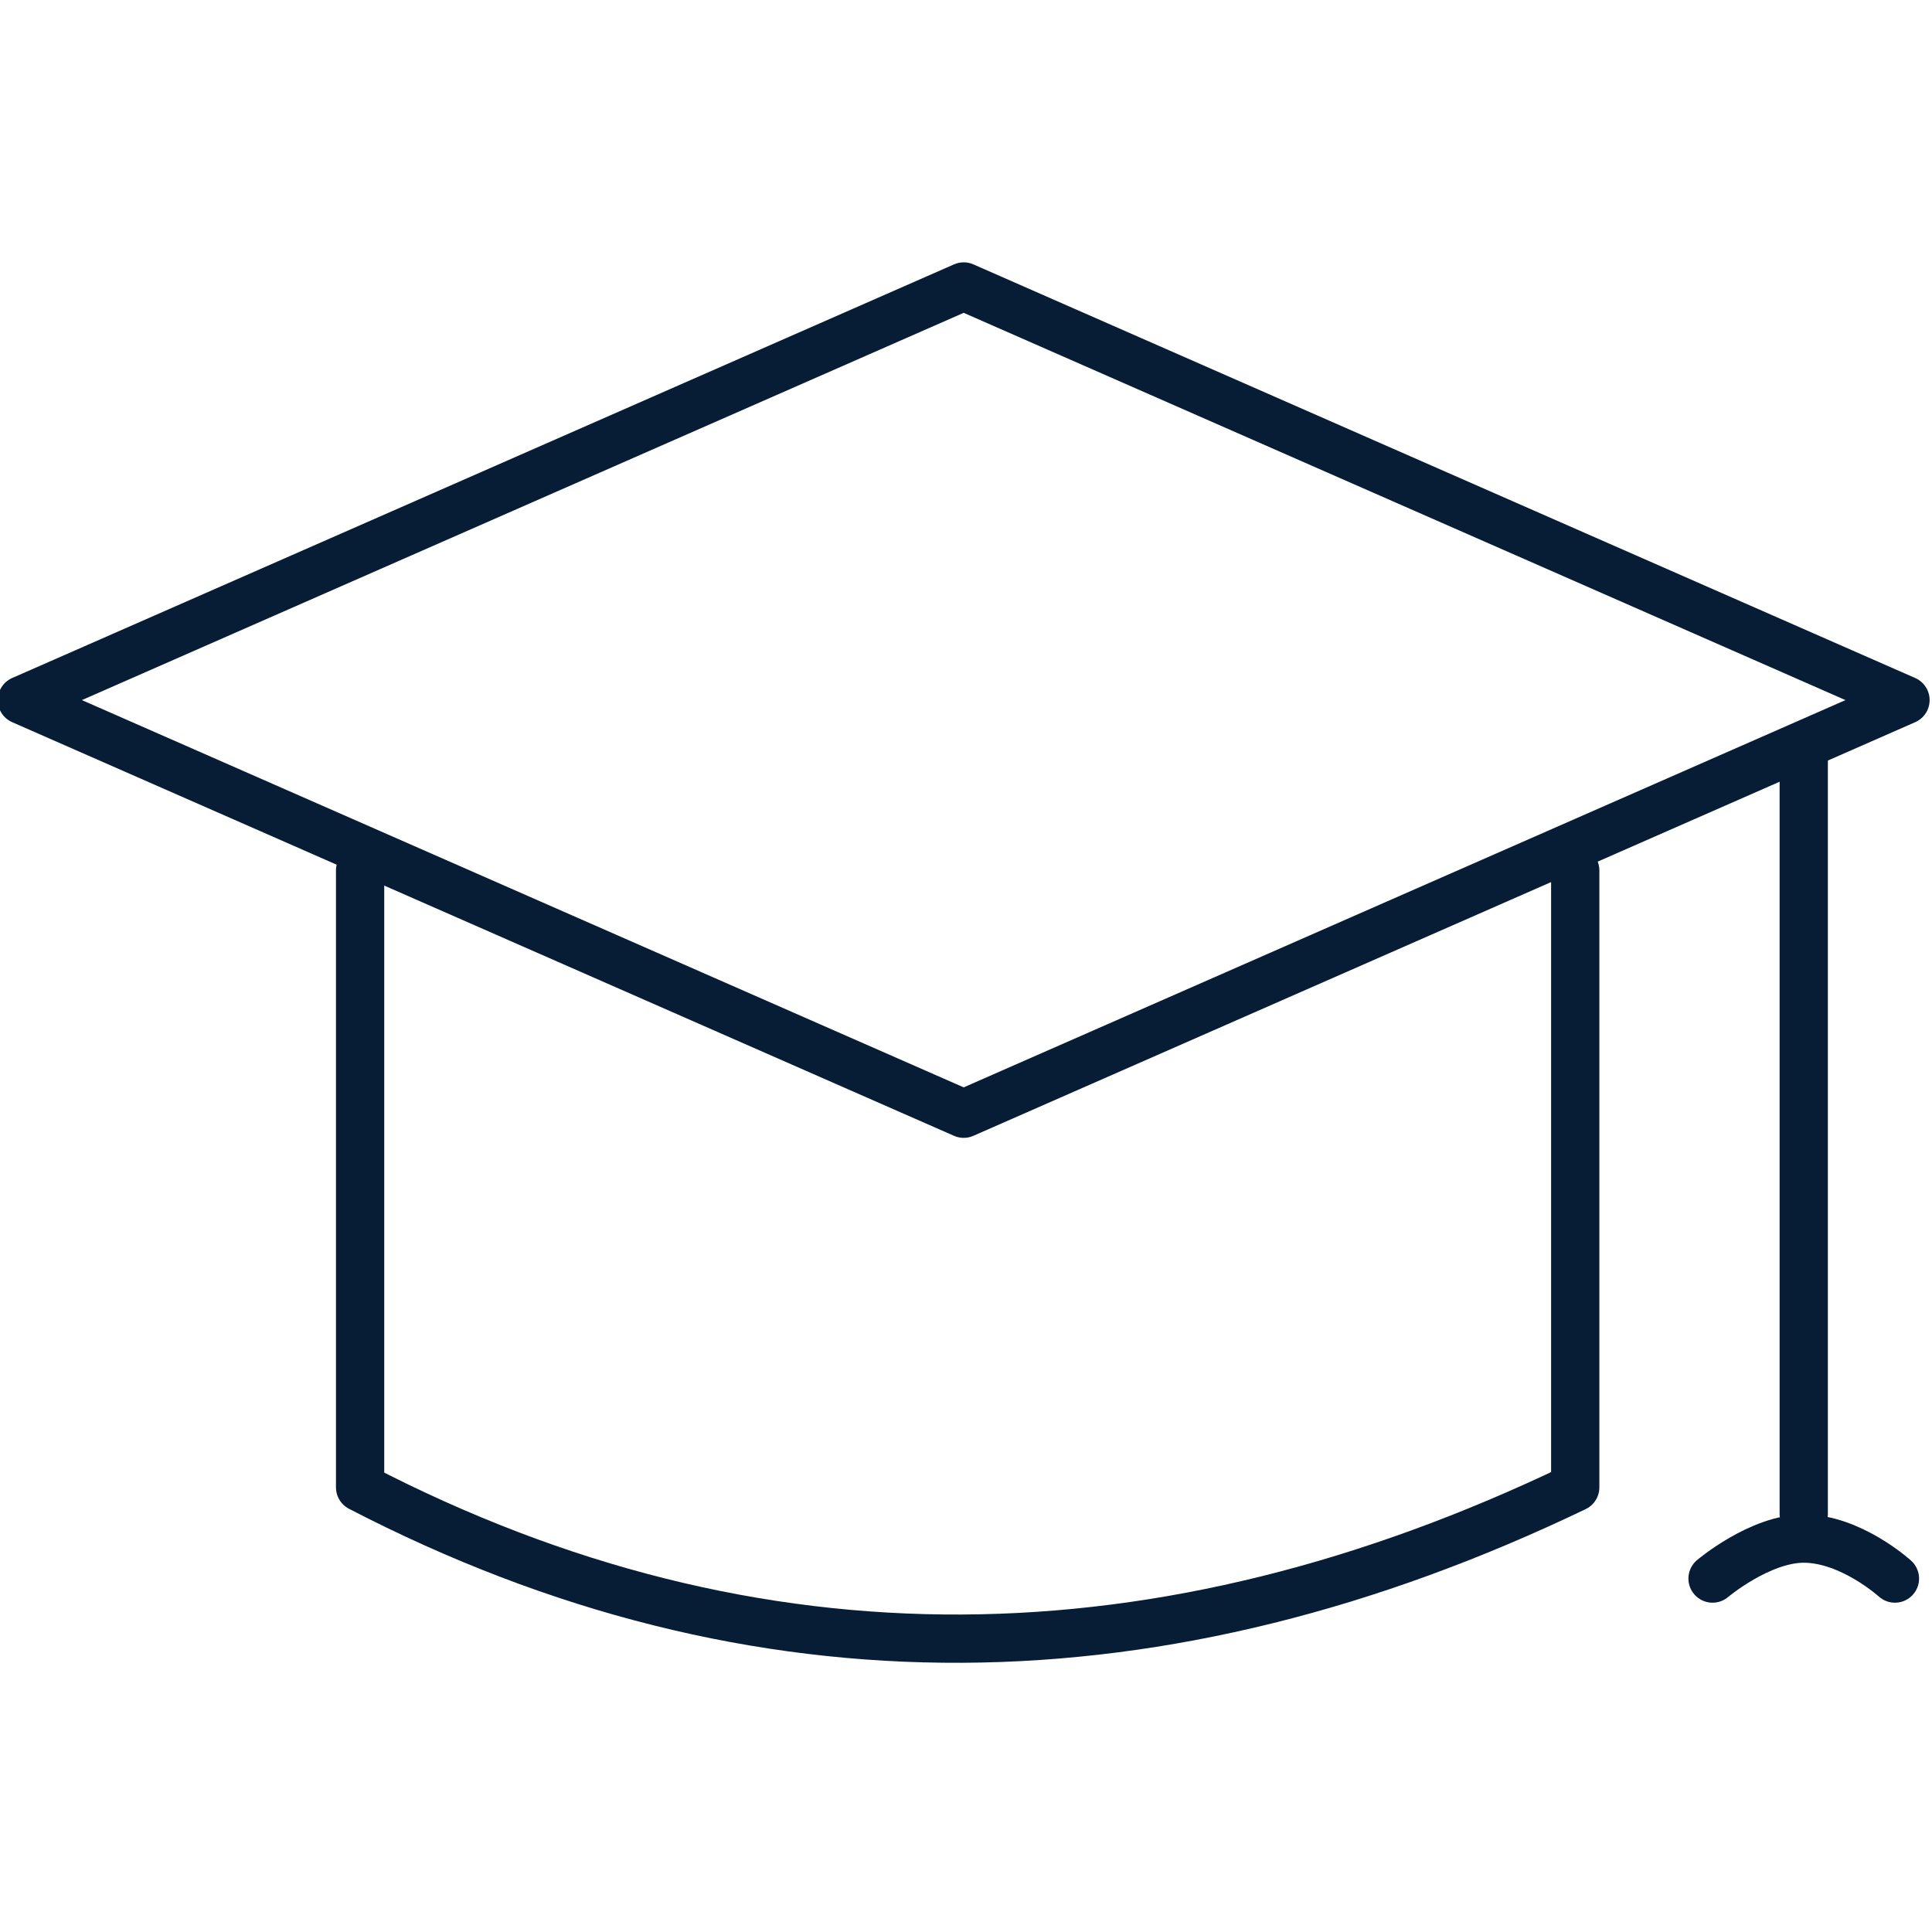 <?xml version="1.0" encoding="UTF-8" standalone="no"?>
<!-- Created with Inkscape (http://www.inkscape.org/) -->

<svg
   width="75"
   height="75"
   viewBox="0 0 19.844 19.844"
   version="1.1"
   id="svg5"
   inkscape:version="1.1.1 (1:1.1+202109281949+c3084ef5ed)"
   sodipodi:docname="icono-birrete.svg"
   xmlns:inkscape="http://www.inkscape.org/namespaces/inkscape"
   xmlns:sodipodi="http://sodipodi.sourceforge.net/DTD/sodipodi-0.dtd"
   xmlns="http://www.w3.org/2000/svg"
   xmlns:svg="http://www.w3.org/2000/svg">
  <sodipodi:namedview
     id="namedview7"
     pagecolor="#ffffff"
     bordercolor="#666666"
     borderopacity="1.0"
     inkscape:pageshadow="2"
     inkscape:pageopacity="0.0"
     inkscape:pagecheckerboard="0"
     inkscape:document-units="mm"
     showgrid="false"
     fit-margin-top="0"
     fit-margin-left="0"
     fit-margin-right="0"
     fit-margin-bottom="0"
     inkscape:zoom="5.6568542"
     inkscape:cx="44.459339"
     inkscape:cy="54.358834"
     inkscape:window-width="1920"
     inkscape:window-height="1023"
     inkscape:window-x="0"
     inkscape:window-y="32"
     inkscape:window-maximized="1"
     inkscape:current-layer="g1507"
     units="px" />
  <defs
     id="defs2" />
  <g
     inkscape:label="Capa 1"
     inkscape:groupmode="layer"
     id="layer1"
     transform="translate(-199.728,-322.876)">
    <g
       id="g1507"
       transform="matrix(1.218,0,0,1.218,-45.323,-67.693)">
      <path
         fill-rule="evenodd"
         clip-rule="evenodd"
         d="m 217.26,326.568 -7.942,3.488 -7.942,-3.488 7.942,-3.488 z"
         stroke="#5a92db"
         stroke-width="2"
         stroke-linecap="round"
         stroke-linejoin="round"
         id="path7326"
         style="fill:none;stroke-width:0.407;stroke-miterlimit:4;stroke-dasharray:none;stroke:#071d36;stroke-opacity:1" />
      <path
         d="m 214.475,328.004 v 5.203 c -3.475,1.667 -6.899,1.735 -10.247,0 v -5.203"
         stroke="#5a92db"
         stroke-width="2"
         stroke-linecap="round"
         stroke-linejoin="round"
         id="path7328"
         style="fill:none;stroke-width:0.407;stroke-miterlimit:4;stroke-dasharray:none;stroke:#071d36;stroke-opacity:1" />
      <path
         d="m 216.402,326.949 v 6.479"
         stroke="#5a92db"
         stroke-width="2"
         stroke-linecap="round"
         stroke-linejoin="round"
         id="path7330"
         style="fill:none;stroke-width:0.407;stroke-miterlimit:4;stroke-dasharray:none;stroke:#071d36;stroke-opacity:1" />
      <path
         d="m 217.171,333.976 c 0,0 -0.371,-0.337 -0.769,-0.337 -0.37,0 -0.769,0.337 -0.769,0.337"
         stroke="#5a92db"
         stroke-width="2"
         stroke-linecap="round"
         stroke-linejoin="round"
         id="path7332"
         style="fill:none;stroke-width:0.407;stroke-miterlimit:4;stroke-dasharray:none;stroke:#071d36;stroke-opacity:1" />
    </g>
  </g>
</svg>
